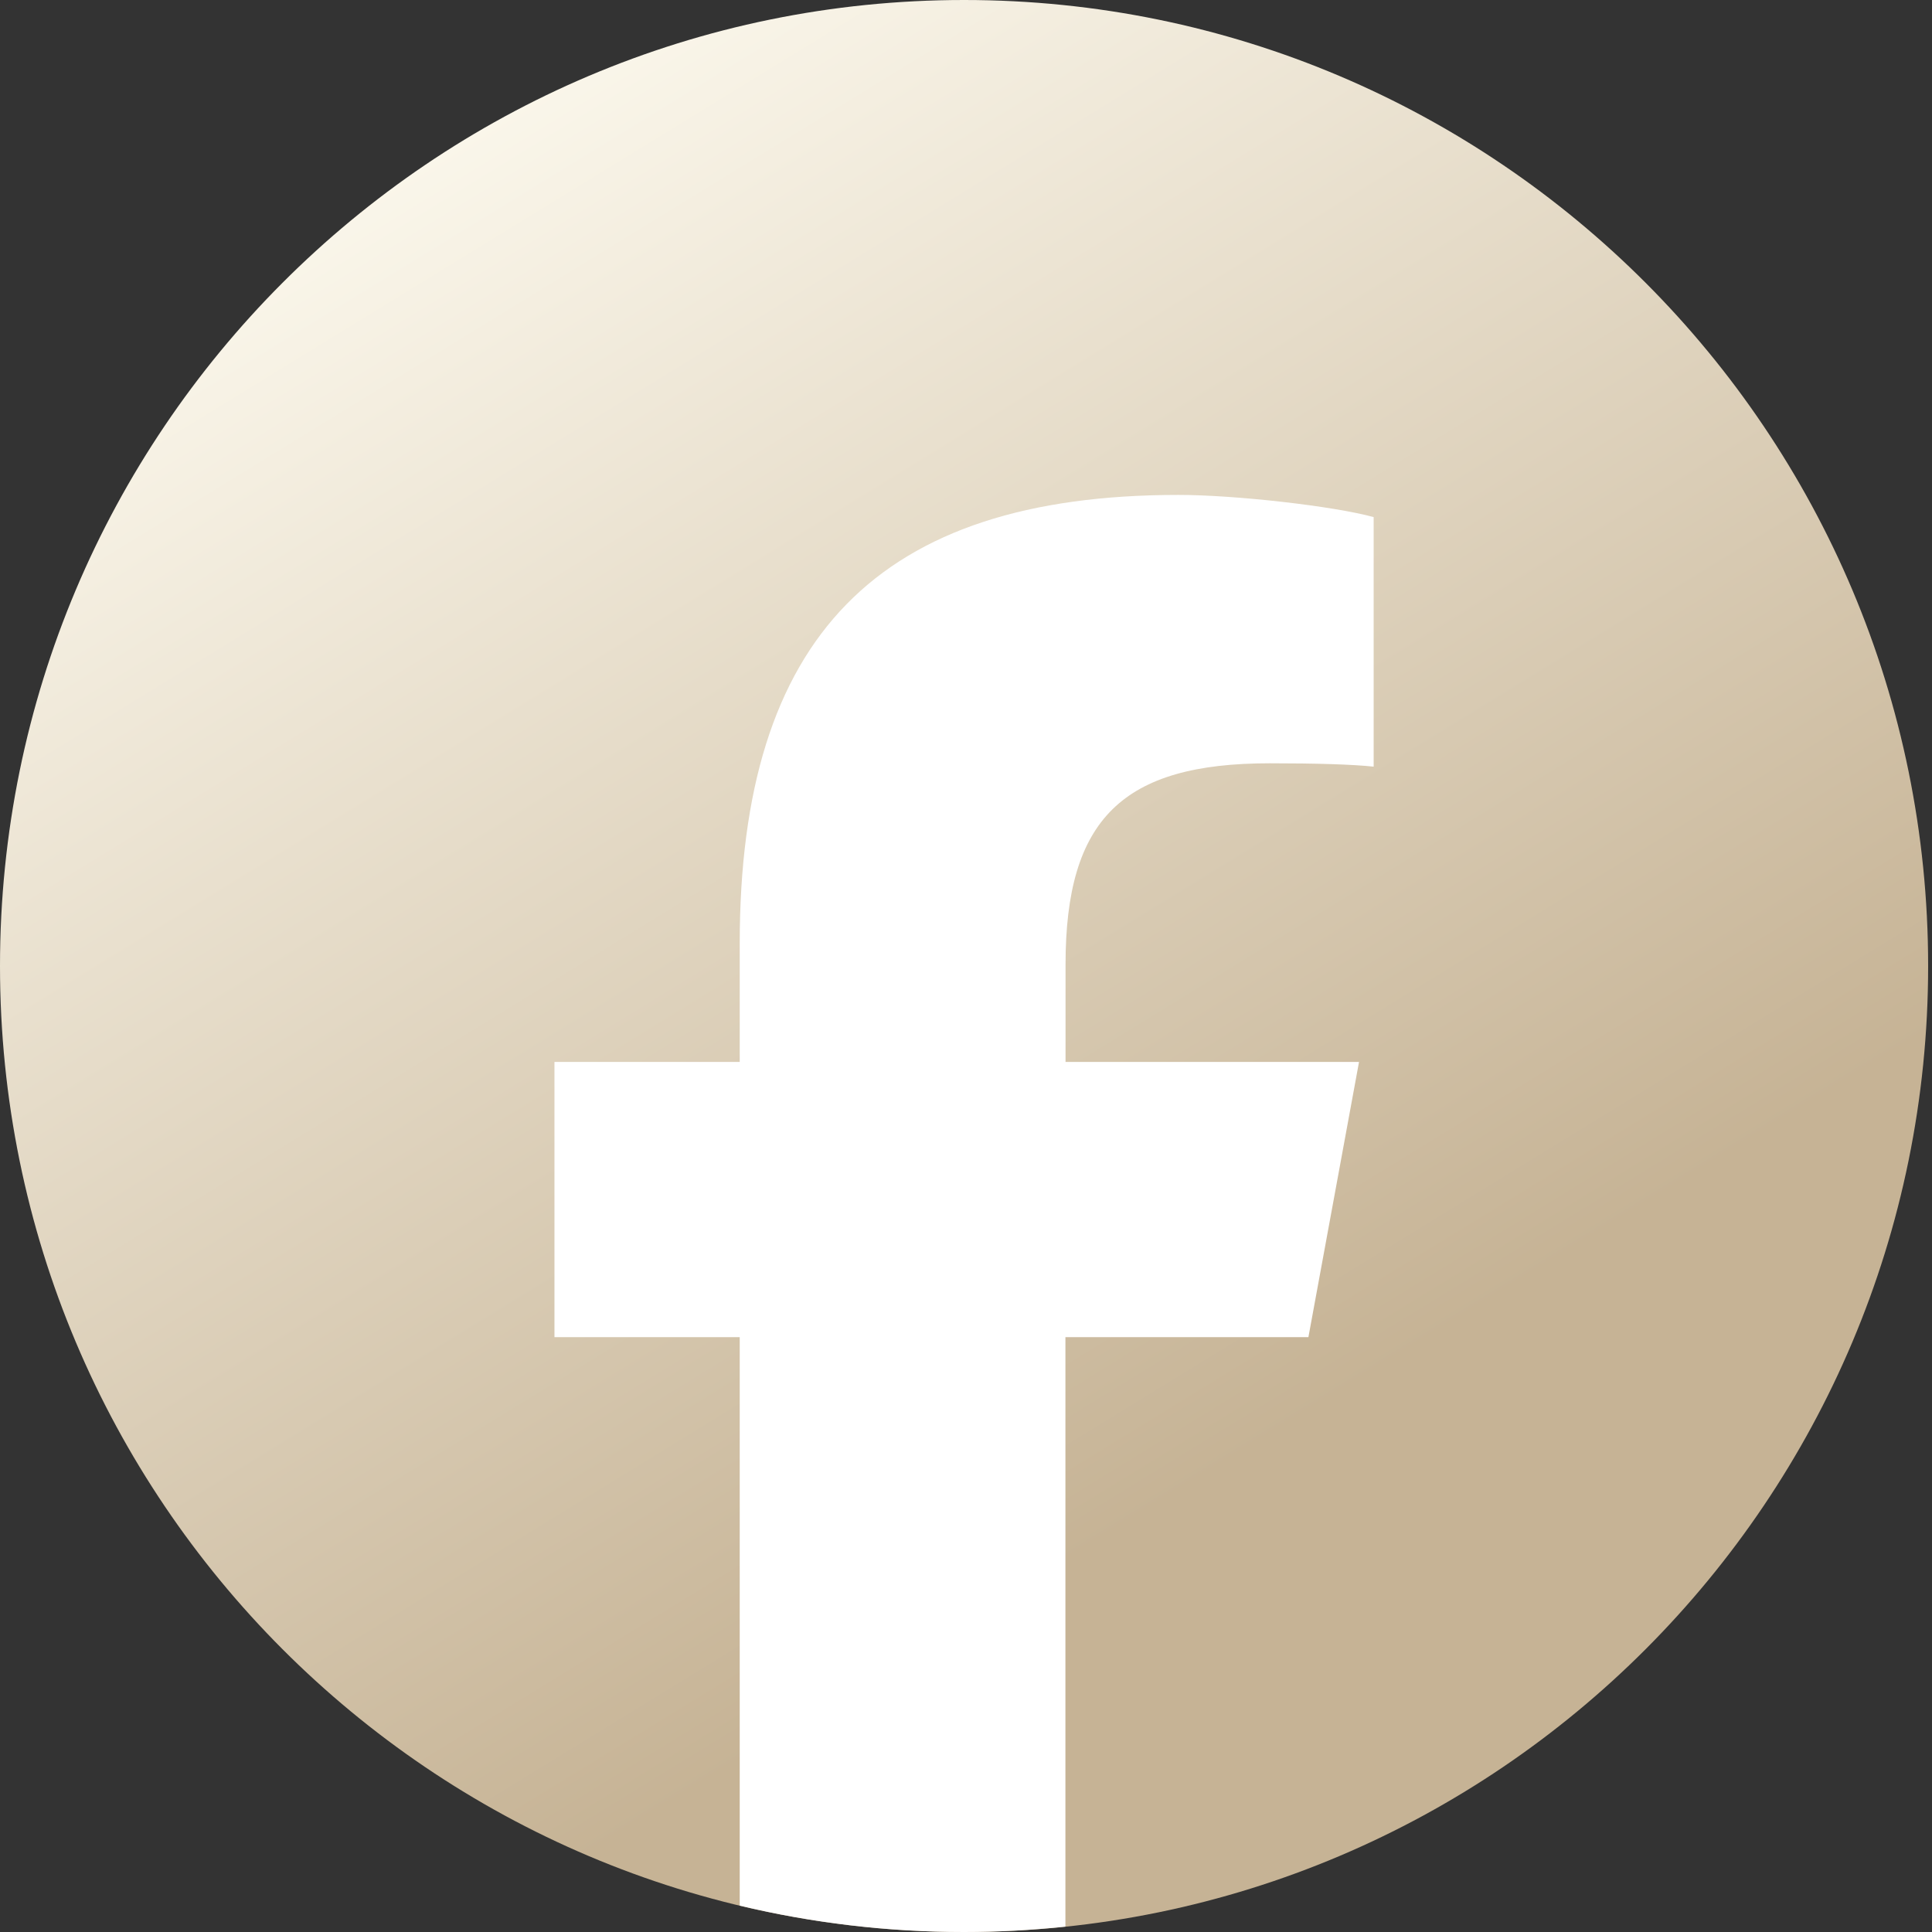 <svg xmlns="http://www.w3.org/2000/svg" width="65" height="65" viewBox="0 0 65 65" fill="none"><rect x="0" y="0" width="65" height="65" fill="#333333" stroke="none"/><path d="M32.435 65C50.348 65 64.87 50.449 64.87 32.5C64.87 14.551 50.348 0 32.435 0C14.522 0 0 14.551 0 32.5C0 50.449 14.522 65 32.435 65Z" fill="url(#paint0_linear_297_9)"></path><path d="M44.02 44.987L45.723 35.727H35.849V32.45C35.849 27.553 37.769 25.68 42.719 25.68C44.259 25.68 45.497 25.716 46.215 25.793V17.397C44.864 17.026 41.558 16.651 39.648 16.651C29.548 16.651 24.887 21.43 24.887 31.74V35.727H18.654V44.987H24.887V64.113C27.308 64.692 29.833 65 32.43 65C33.582 65 34.724 64.937 35.845 64.819V44.987H44.02Z" fill="white"></path><defs><linearGradient id="paint0_linear_297_9" x1="10" y1="8" x2="37" y2="52" gradientUnits="userSpaceOnUse"><stop stop-color="#FAF6EA"></stop><stop offset="1" stop-color="#C6B395"></stop></linearGradient></defs></svg>